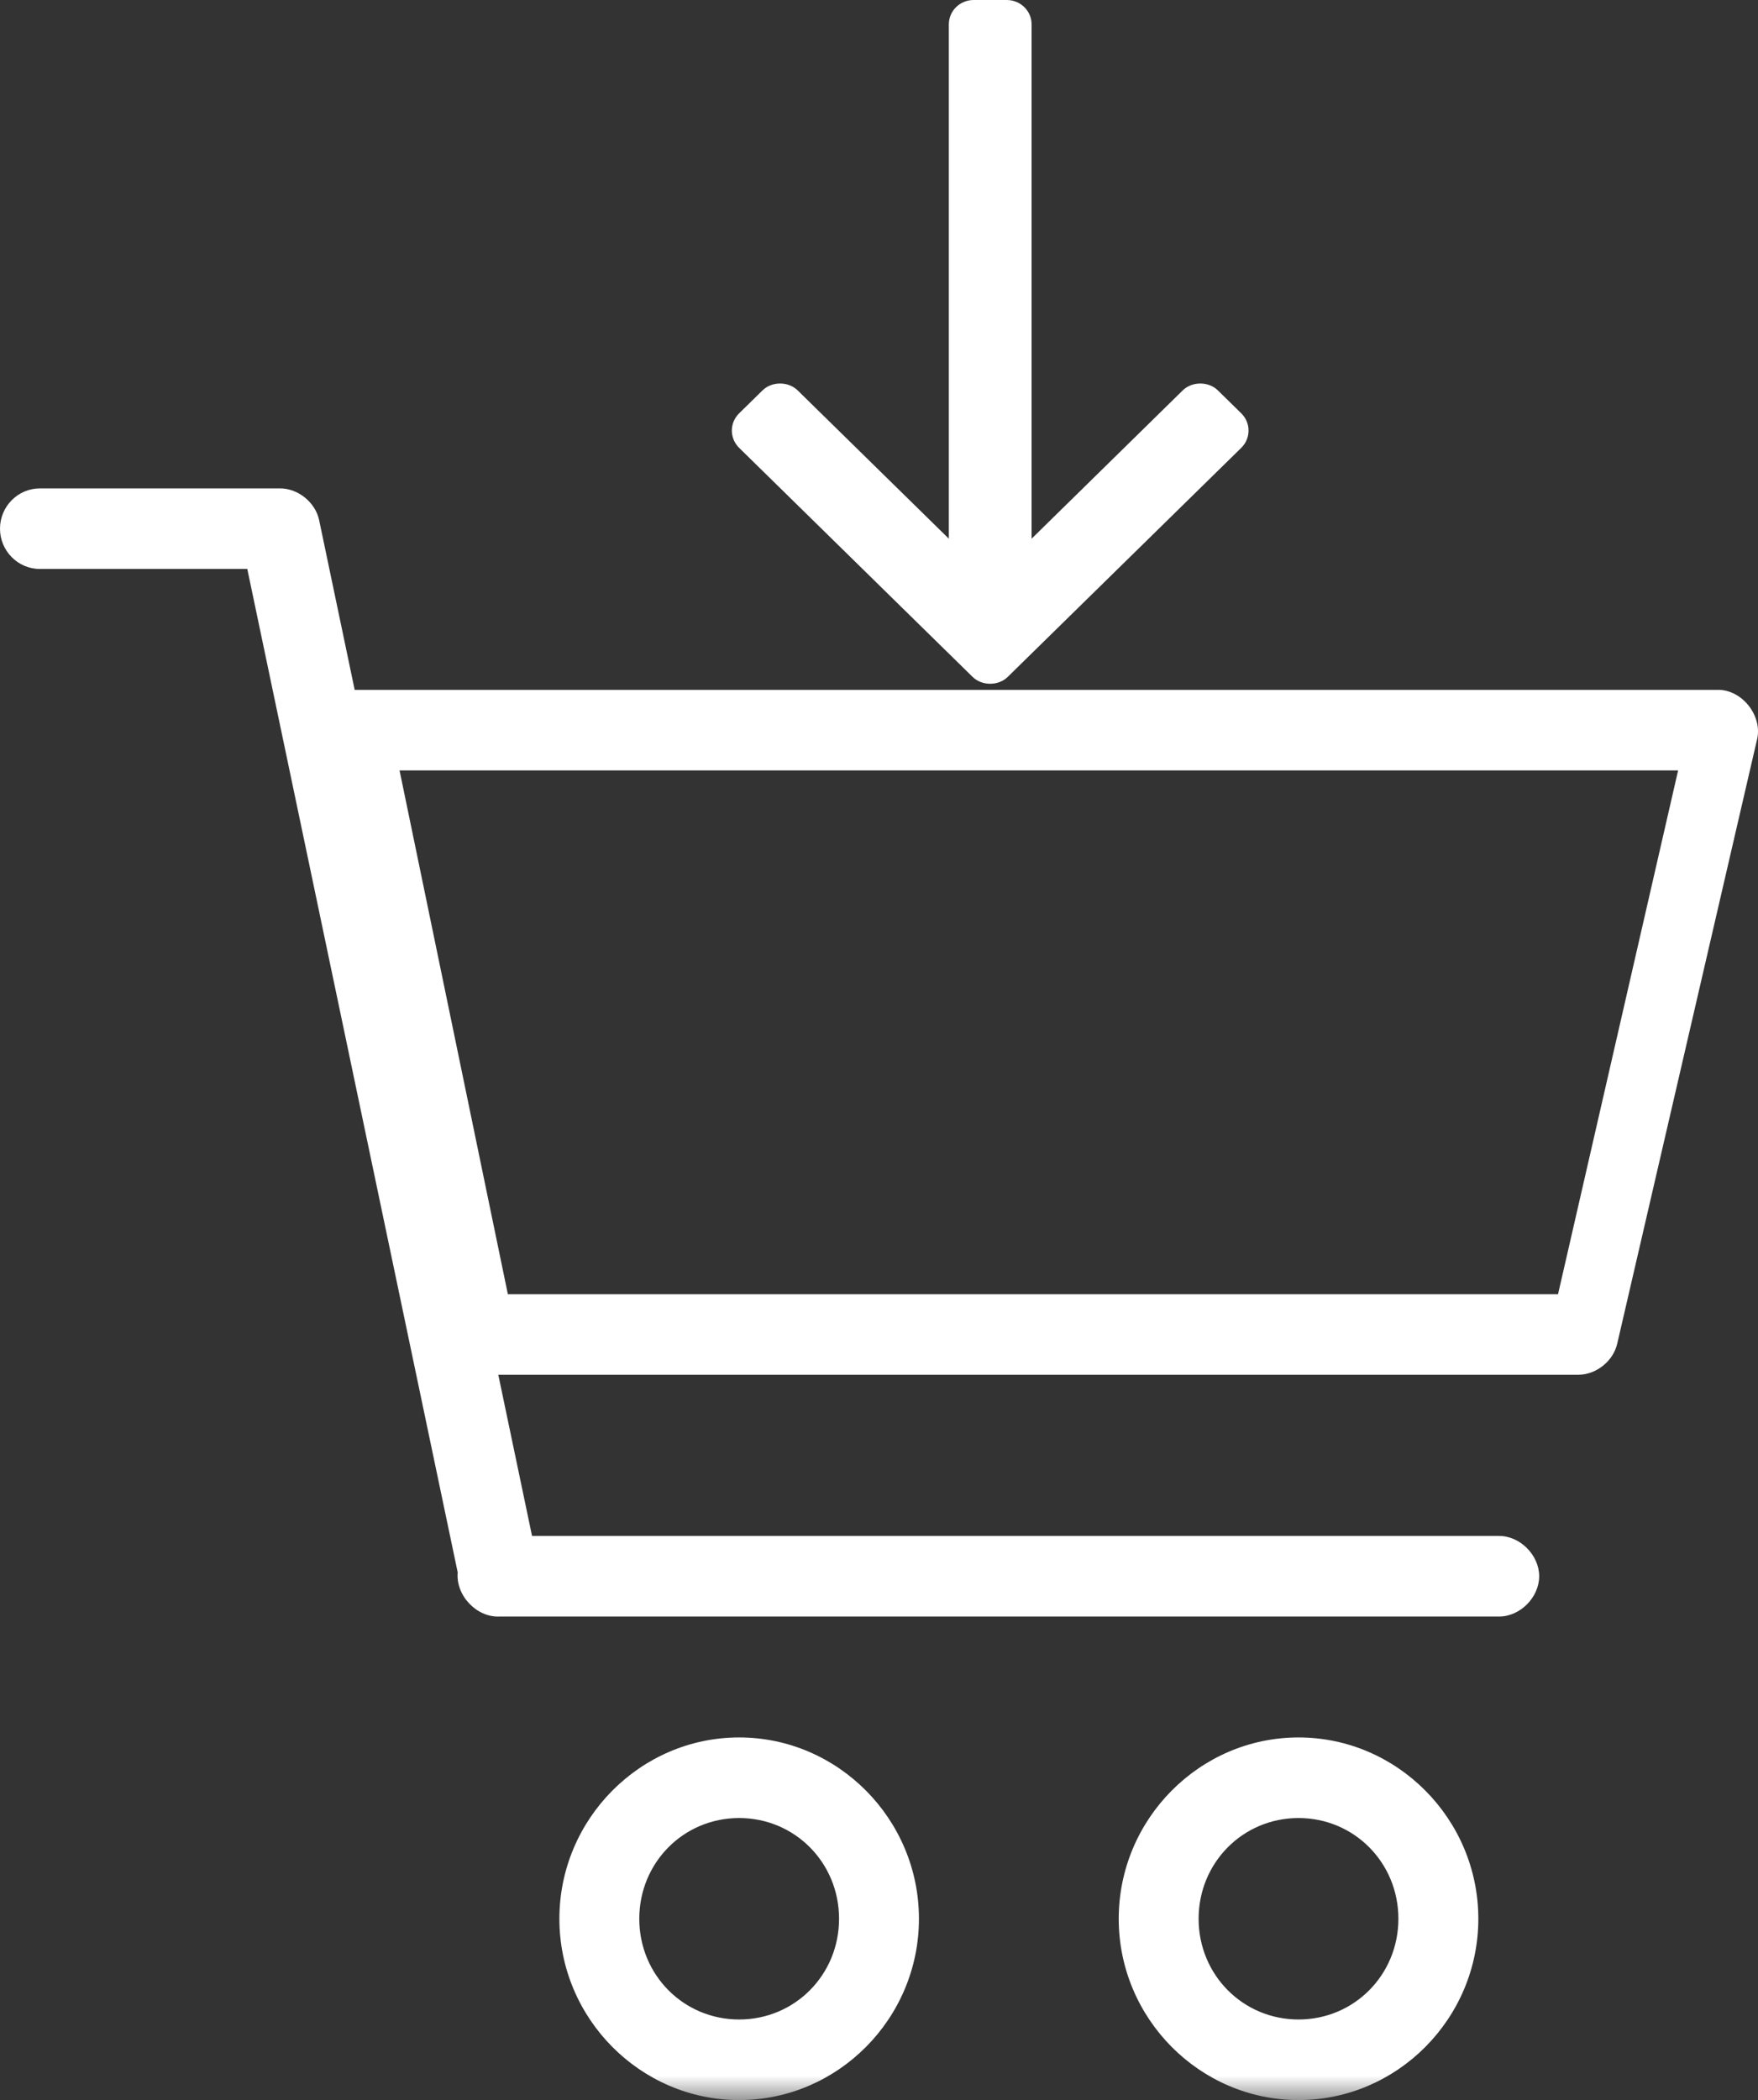 <?xml version="1.0" encoding="UTF-8"?>
<svg width="36px" height="43px" viewBox="0 0 36 43" version="1.1" xmlns="http://www.w3.org/2000/svg" xmlns:xlink="http://www.w3.org/1999/xlink">
    <rect x="0" y="0" width="36" height="43" fill="#333333" stroke="none"/>
    <!-- Generator: Sketch 63.1 (92452) - https://sketch.com -->
    <title>Into Cart Copy</title>
    <desc>Created with Sketch.</desc>
    <defs>
        <polygon id="path-1" points="0 0 39 0 39 34 0 34"></polygon>
    </defs>
    <g id="Safenetix_Homepage" stroke="none" stroke-width="1" fill="none" fill-rule="evenodd">
        <g id="Safenetix_Products-Overview" transform="translate(-425, -2180)">
            <g id="Courses" transform="translate(78, 1302)">
                <g id="Product-Box" transform="translate(91, 91)">
                    <g id="ADD-TO-CART" transform="translate(254, 335)">
                        <g id="Into-Cart-Copy" transform="translate(0, 452)">
                            <g id="Shopping-Cart-Copy" transform="translate(0, 9)">
                                <mask id="mask-2" fill="white">
                                    <use xlink:href="#path-1"></use>
                                </mask>
                                <g id="Clip-2"></g>
                                <path d="M28.591,28.225 C29.73,28.225 30.636,29.139 30.636,30.288 C30.636,31.436 29.73,32.35 28.591,32.35 C27.452,32.35 26.545,31.436 26.545,30.288 C26.545,29.139 27.452,28.225 28.591,28.225 L28.591,28.225 Z M17.136,28.225 C18.276,28.225 19.182,29.139 19.182,30.288 C19.182,31.436 18.276,32.35 17.136,32.35 C15.997,32.35 15.091,31.436 15.091,30.288 C15.091,29.139 15.997,28.225 17.136,28.225 L17.136,28.225 Z M28.591,26.575 C26.567,26.575 24.909,28.247 24.909,30.288 C24.909,32.328 26.567,34 28.591,34 C30.614,34 32.273,32.328 32.273,30.288 C32.273,28.247 30.614,26.575 28.591,26.575 L28.591,26.575 Z M17.136,26.575 C15.113,26.575 13.455,28.247 13.455,30.288 C13.455,32.328 15.113,34 17.136,34 C19.16,34 20.818,32.328 20.818,30.288 C20.818,28.247 19.16,26.575 17.136,26.575 L17.136,26.575 Z M10.182,6.775 L36.364,6.775 L33.905,17.5 L12.4,17.5 L10.182,6.775 Z M2.818,1 C2.367,1 2,1.37 2,1.825 C2,2.28 2.367,2.65 2.818,2.65 L7.064,2.65 L11.373,23.197 C11.329,23.667 11.762,24.123 12.23,24.099 L32.689,24.099 C33.122,24.106 33.519,23.71 33.519,23.274 C33.519,22.838 33.122,22.443 32.689,22.449 L12.895,22.449 L12.204,19.149 L34.326,19.149 C34.693,19.145 35.039,18.866 35.119,18.505 L37.983,6.13 C38.09,5.652 37.677,5.129 37.191,5.125 L9.263,5.125 L8.534,1.644 C8.453,1.28 8.099,0.997 7.729,1 L2.818,1 Z" id="Fill-1" fill="#FFFFFF" mask="url(#mask-2)"></path>
                            </g>
                            <path d="M17.615,6.007 C17.805,6.194 18.143,6.194 18.334,6.007 L21.429,2.97 L21.429,13.501 C21.429,13.777 21.657,14 21.938,14 L22.616,14 C22.897,14 23.124,13.777 23.124,13.501 L23.124,2.97 L26.22,6.007 C26.411,6.194 26.749,6.194 26.939,6.007 L27.419,5.536 C27.617,5.342 27.617,5.026 27.419,4.831 L22.637,0.14 C22.446,-0.047 22.108,-0.047 21.918,0.14 L17.135,4.831 C16.937,5.026 16.937,5.342 17.135,5.536 L17.615,6.007 Z" id="Fill-1" fill="#FFFFFF" transform="translate(22.277, 7) rotate(-180) translate(-22.277, -7) "></path>
                        </g>
                    </g>
                </g>
            </g>
        </g>
    </g>
</svg>